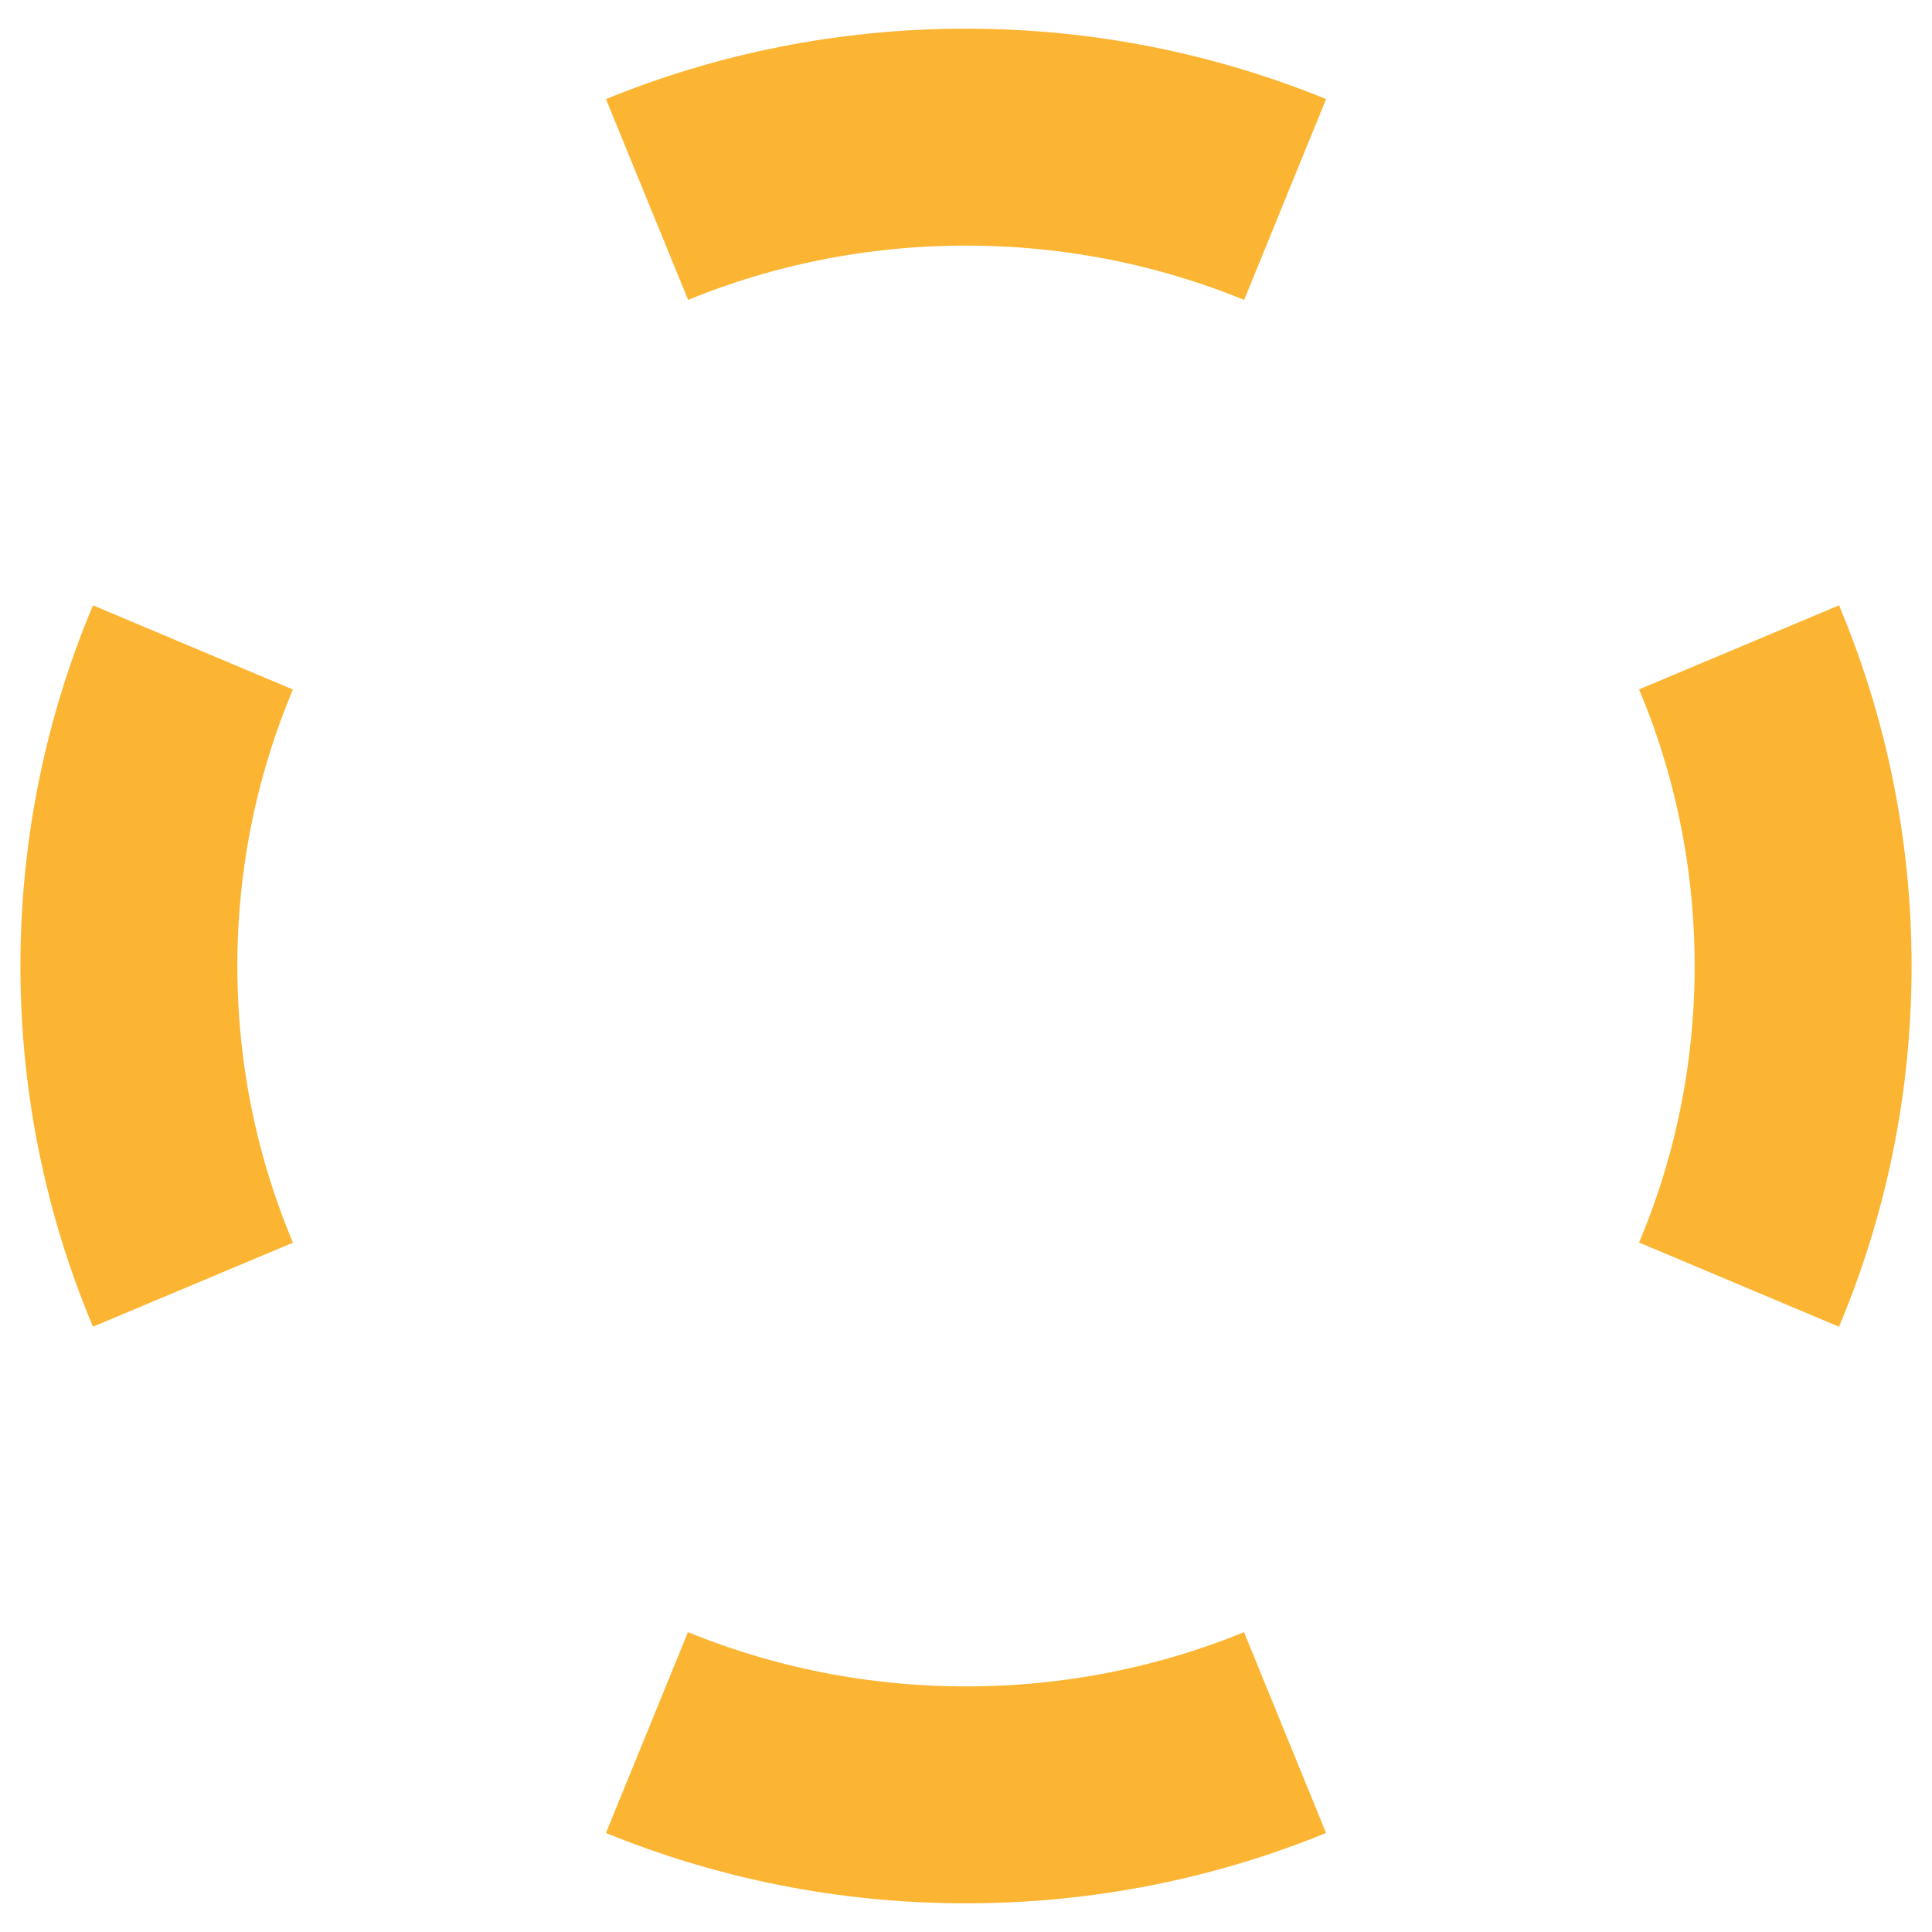 <?xml version="1.0" encoding="utf-8"?>
<!-- Generator: Adobe Illustrator 26.3.1, SVG Export Plug-In . SVG Version: 6.00 Build 0)  -->
<svg version="1.1" id="Layer_1" xmlns="http://www.w3.org/2000/svg" xmlns:xlink="http://www.w3.org/1999/xlink" x="0px" y="0px"
	 viewBox="0 0 283.46 283.46" style="enable-background:new 0 0 283.46 283.46;" xml:space="preserve">
<style type="text/css">
	.st0{clip-path:url(#SVGID_00000037654359173162967440000005232671043721397946_);}
	
		.st1{clip-path:url(#SVGID_00000017484886423033388080000017750319554309850037_);fill:none;stroke:#939598;stroke-width:12.09;stroke-linecap:round;stroke-linejoin:round;stroke-dasharray:0,24.18;}
	
		.st2{clip-path:url(#SVGID_00000017484886423033388080000017750319554309850037_);fill:none;stroke:#939598;stroke-width:12.09;stroke-linecap:round;stroke-linejoin:round;}
	.st3{clip-path:url(#SVGID_00000018920218593368200930000014790924492046718386_);}
	.st4{clip-path:url(#SVGID_00000146462806937974183100000000121996583530916529_);}
	.st5{opacity:0.8;clip-path:url(#SVGID_00000021120687312632511270000004610113021885174460_);}
	.st6{clip-path:url(#SVGID_00000048485382497545895500000011478422097280133285_);fill:#FCB533;}
	.st7{clip-path:url(#SVGID_00000127731187909577666350000001581844485572871582_);}
	.st8{clip-path:url(#SVGID_00000113322030697130351030000016682646620442542007_);fill:none;stroke:#FCB533;stroke-width:31.829;}
</style>
<g>
	<g>
		<defs>
			<rect id="SVGID_00000122000039133062307610000018368617736677093798_" width="283.46" height="283.46"/>
		</defs>
		<clipPath id="SVGID_00000102541336690036283280000011254363155678004397_">
			<use xlink:href="#SVGID_00000122000039133062307610000018368617736677093798_"  style="overflow:visible;"/>
		</clipPath>
		<g style="clip-path:url(#SVGID_00000102541336690036283280000011254363155678004397_);">
			<defs>
				<rect id="SVGID_00000060026322443434440860000003312053593615635890_" width="283.46" height="283.46"/>
			</defs>
			<clipPath id="SVGID_00000058560530535557080100000012532269092373357747_">
				<use xlink:href="#SVGID_00000060026322443434440860000003312053593615635890_"  style="overflow:visible;"/>
			</clipPath>
			
				<path style="clip-path:url(#SVGID_00000058560530535557080100000012532269092373357747_);fill:none;stroke:#FCB533;stroke-width:31.829;" d="
				M94.92,254.2c14.43,5.89,30.24,9.14,46.81,9.14c16.58,0,32.39-3.25,46.81-9.14 M28.31,94.99c-6.06,14.39-9.4,30.18-9.4,46.75
				c0,16.56,3.35,32.35,9.4,46.75 M188.55,29.27c-14.43-5.89-30.24-9.15-46.81-9.15c-16.58,0-32.39,3.25-46.81,9.15 M255.15,188.48
				c6.06-14.39,9.4-30.18,9.4-46.75c0-16.57-3.35-32.36-9.4-46.75"/>
		</g>
	</g>
</g>
</svg>
